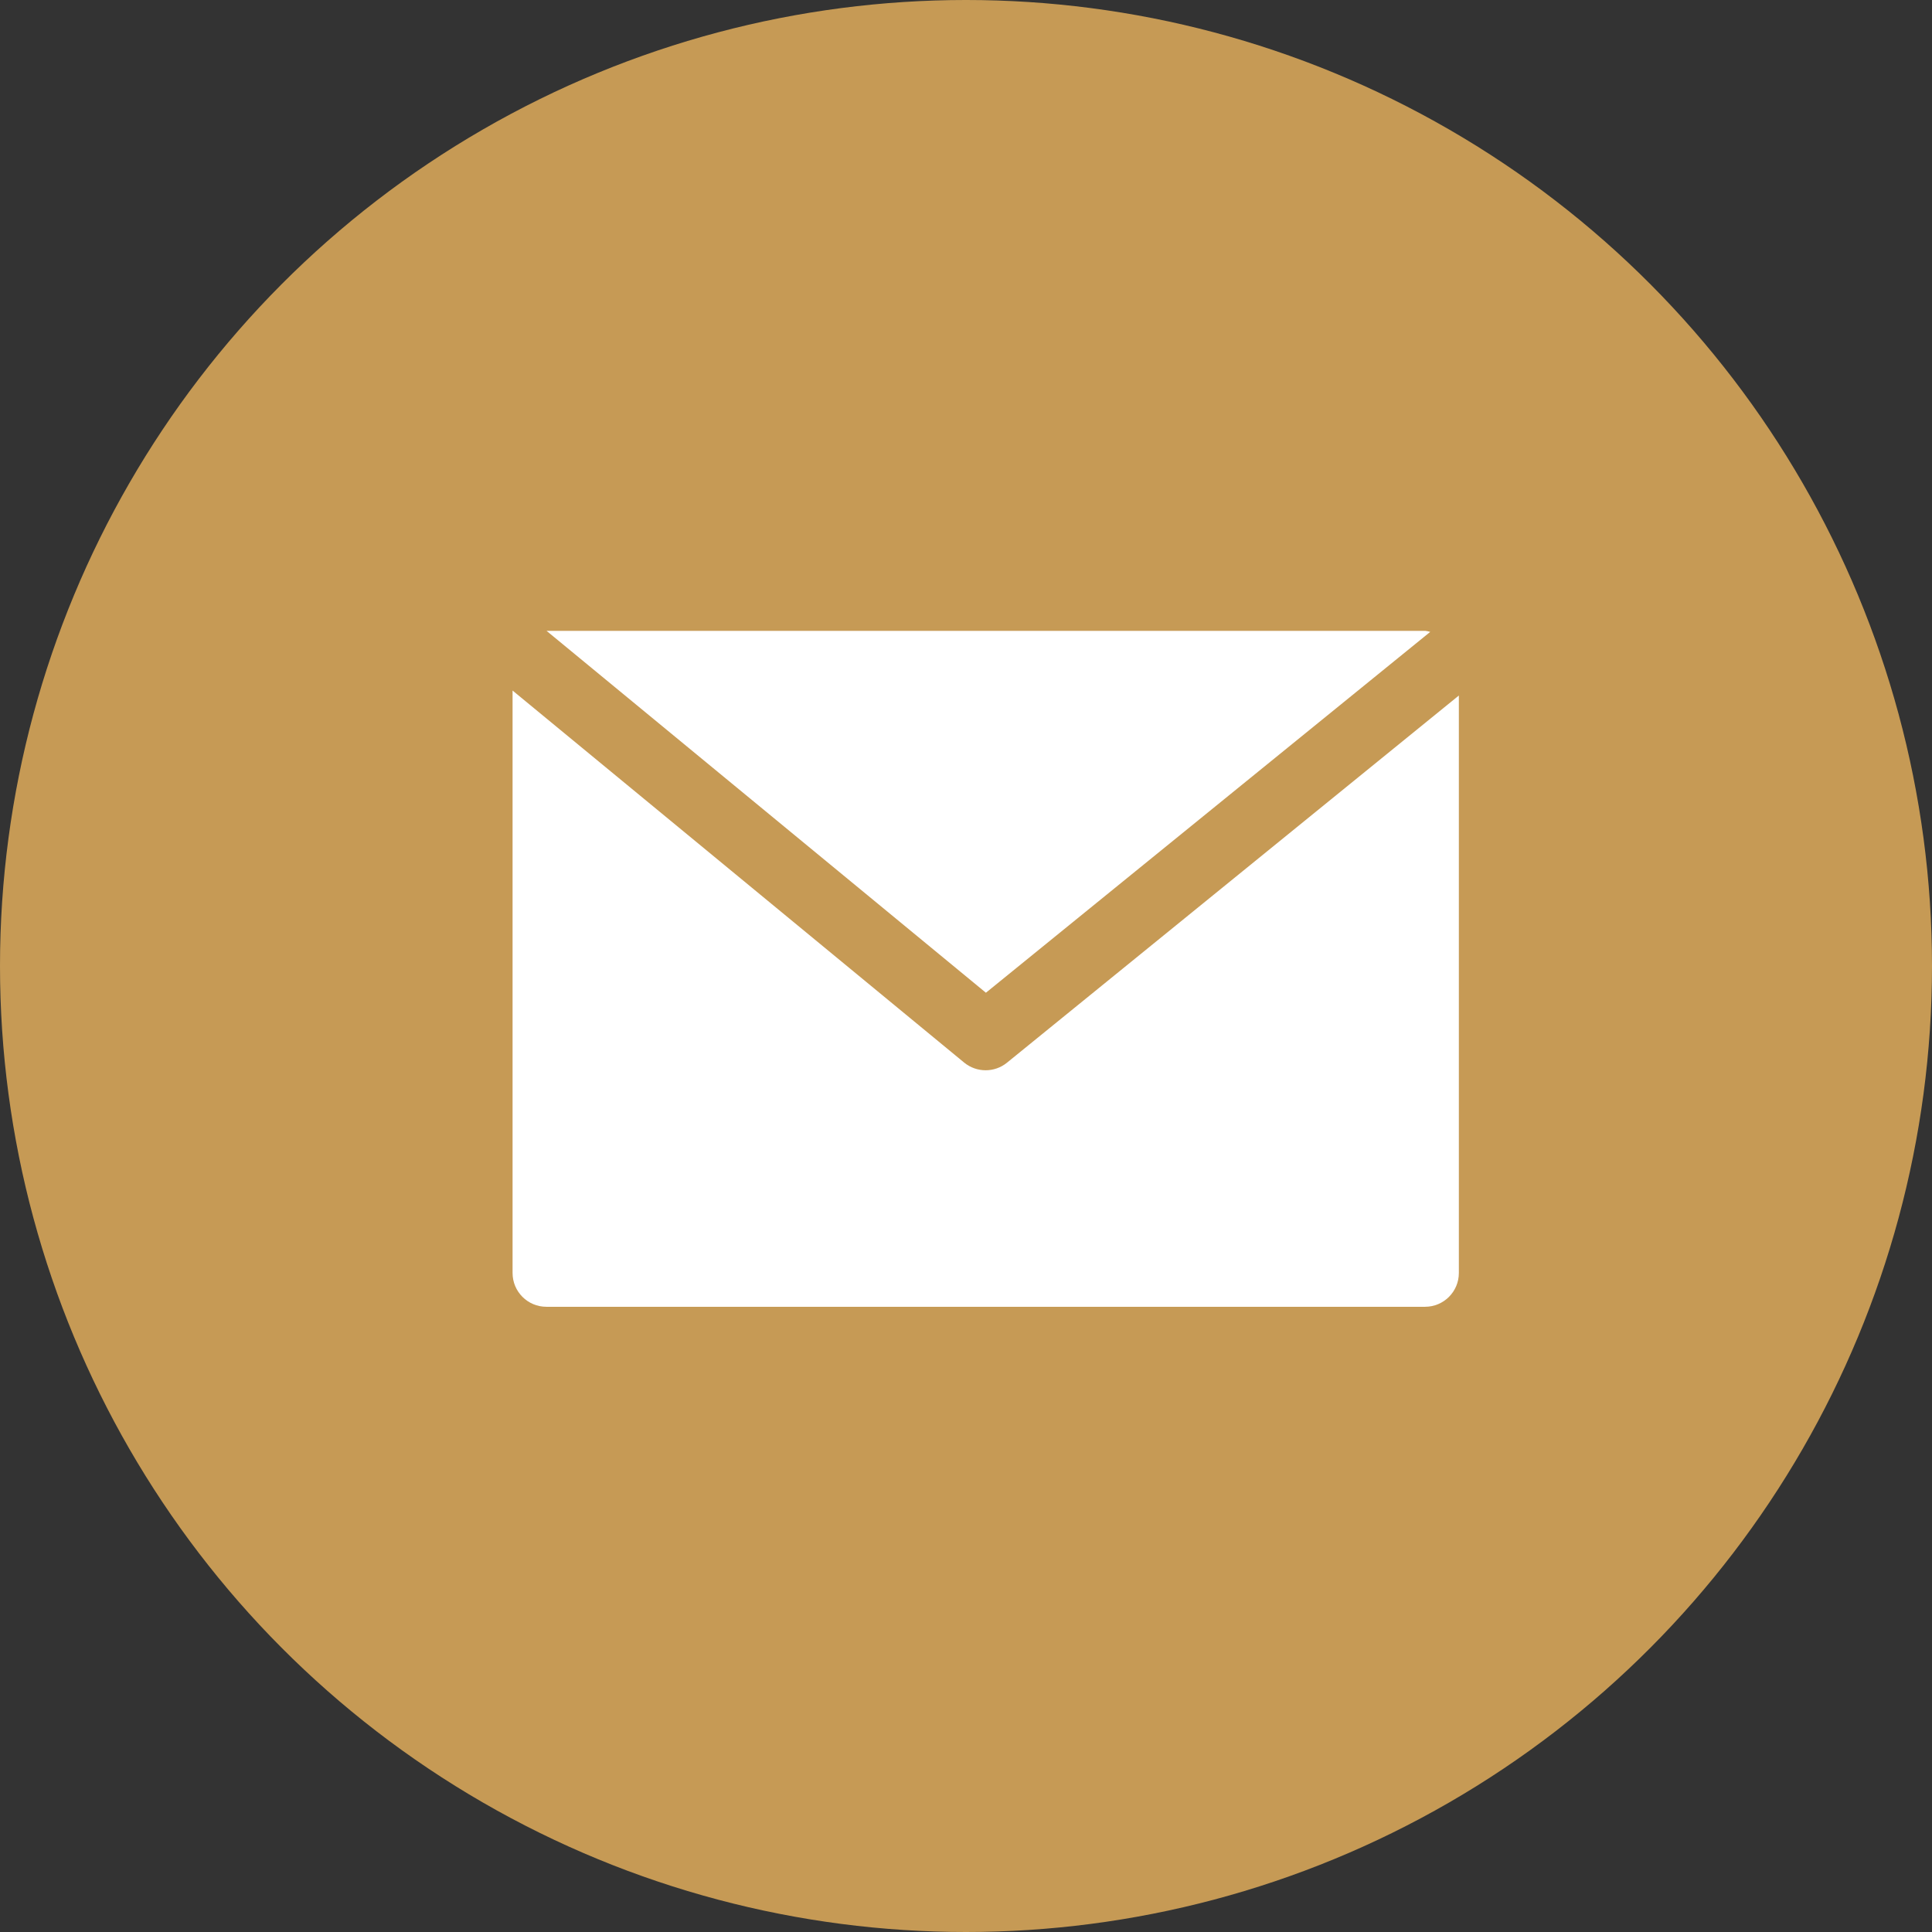 <svg xmlns="http://www.w3.org/2000/svg" width="49" height="49" viewBox="0 0 49 49" fill="none"><rect x="0" y="0" width="49" height="49" fill="#333333" stroke="none"/><circle cx="24.5" cy="24.5" r="24.5" fill="#C69A55"></circle><path d="M36.148 16H13.862L25.005 25.178L36.274 16.026C36.233 16.014 36.191 16.005 36.148 16Z" fill="white"></path><path d="M25.541 26.951C25.225 27.209 24.771 27.209 24.455 26.951L13 17.514V32.286C13 32.759 13.384 33.143 13.857 33.143H36.143C36.616 33.143 37 32.759 37 32.286V17.64L25.541 26.951Z" fill="white"></path></svg>